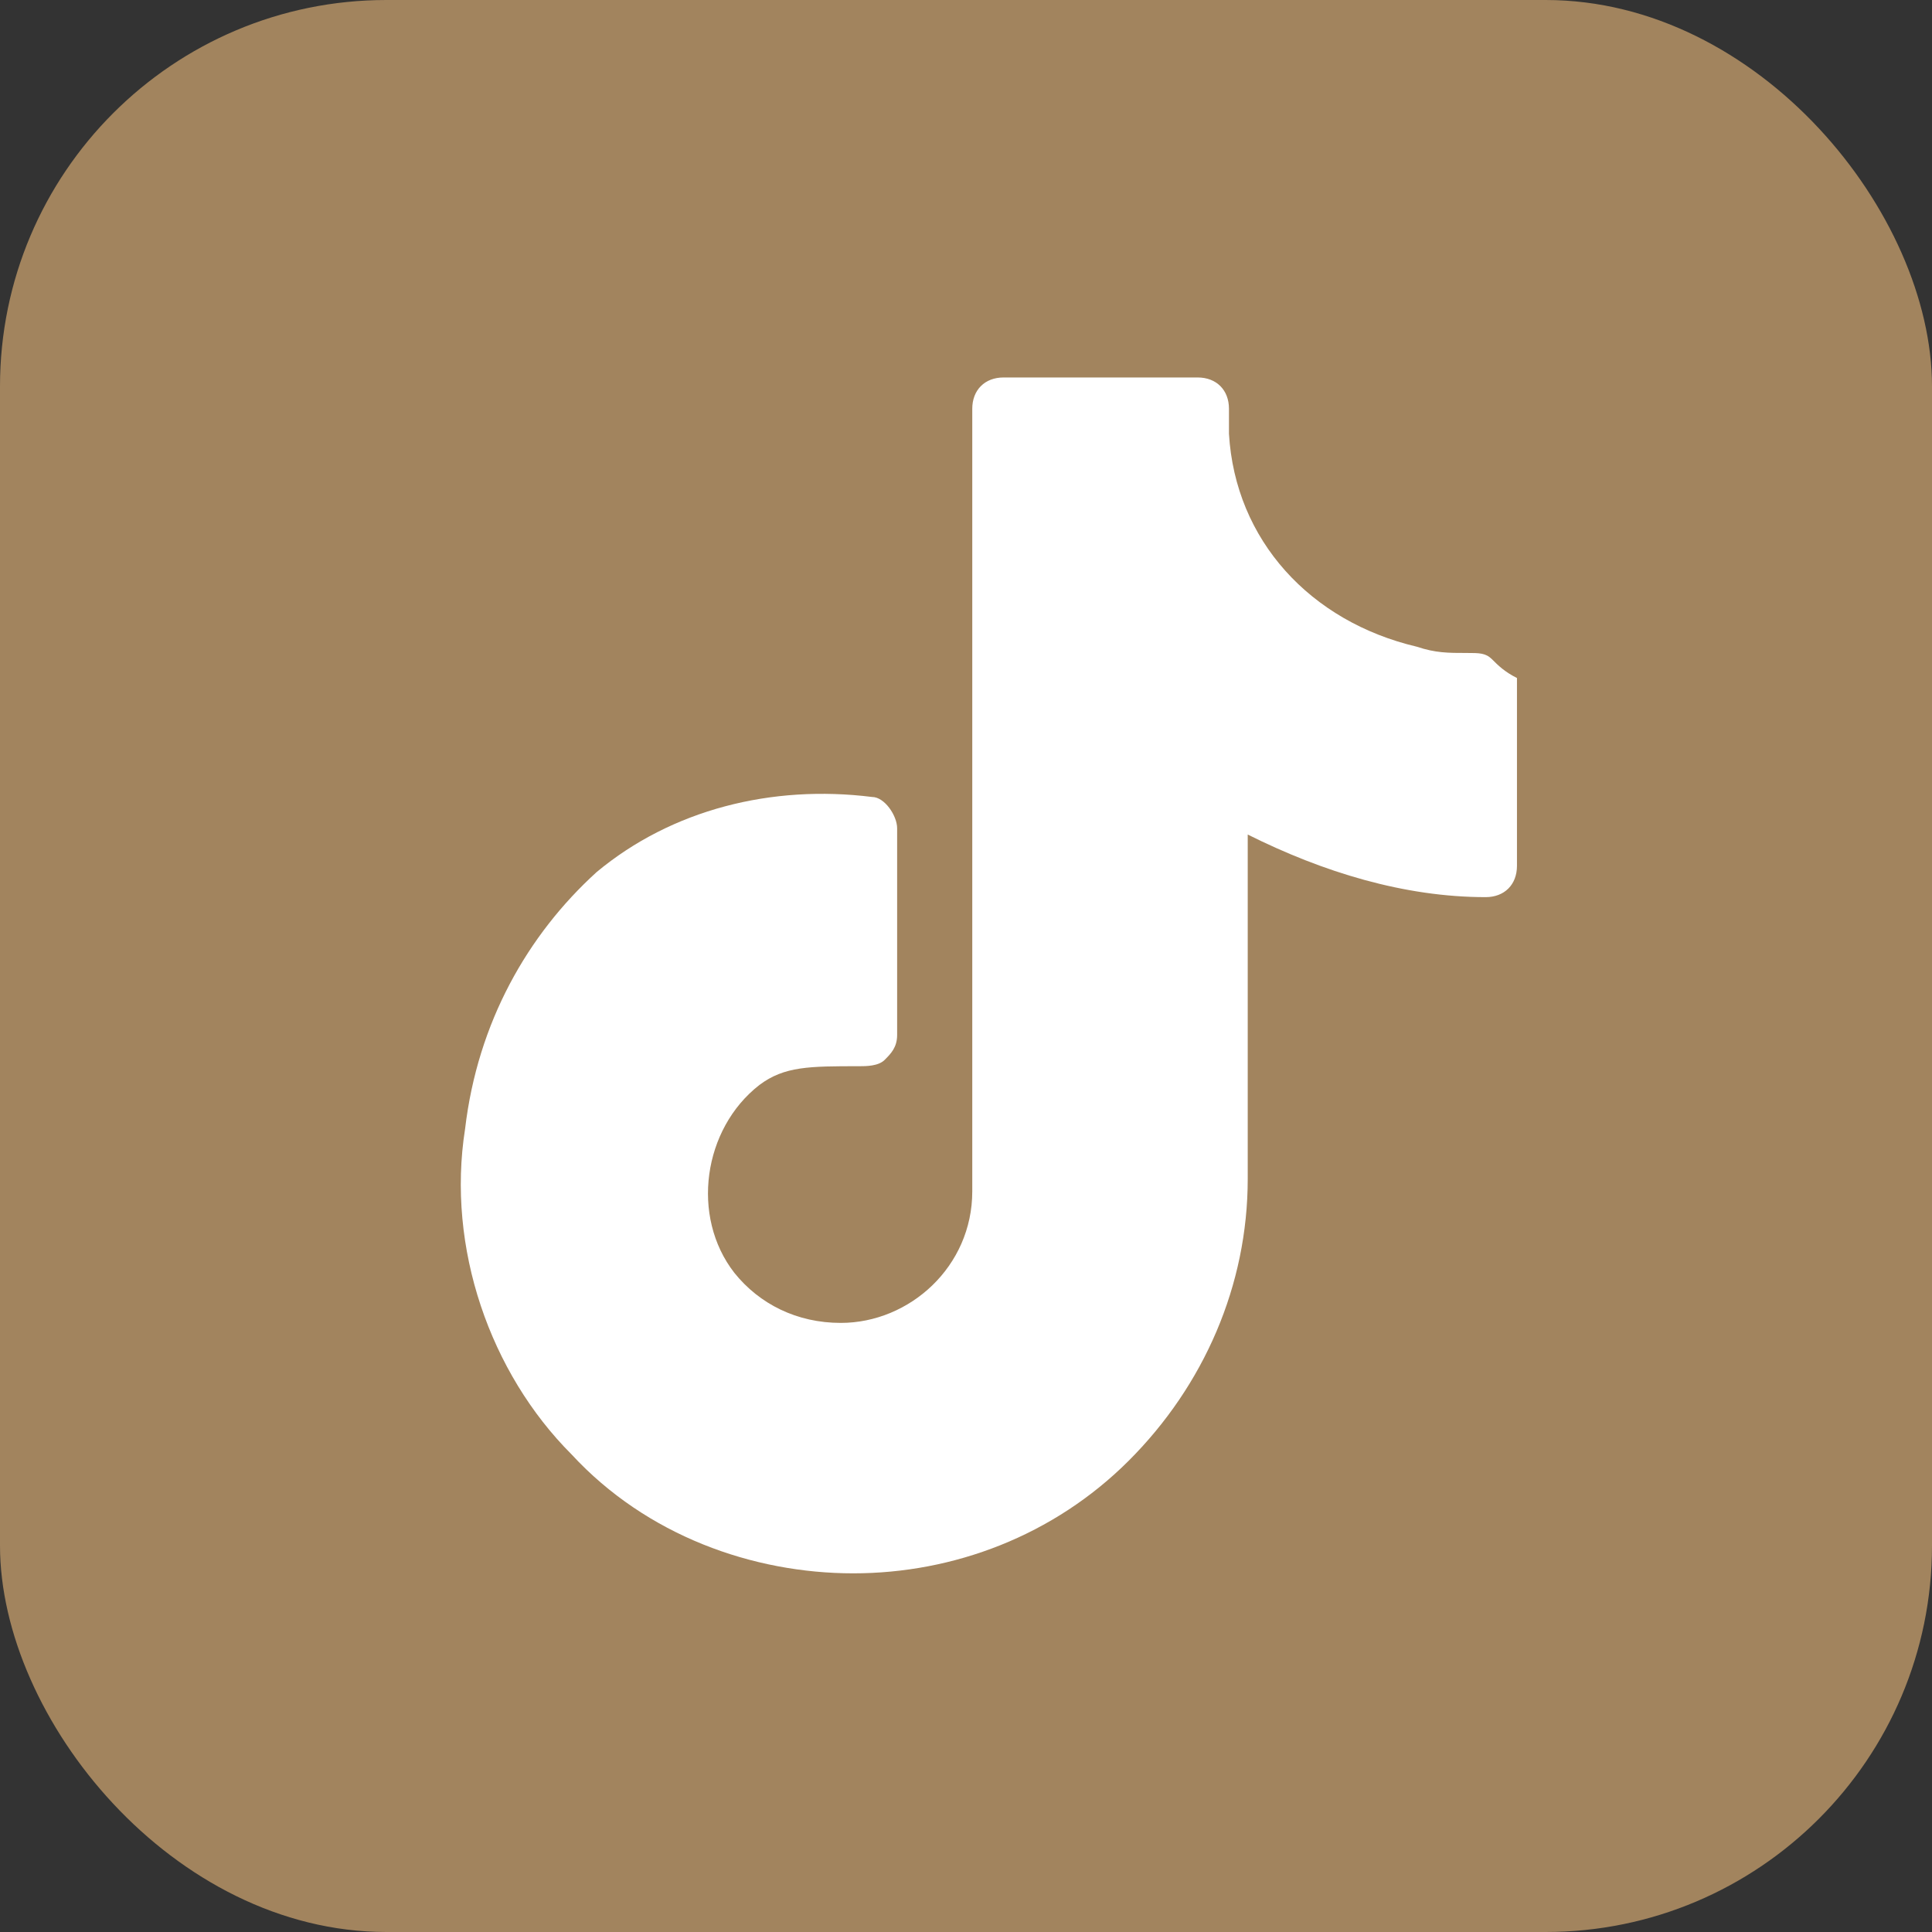 <svg width="45" height="45" viewBox="0 0 45 45" fill="none" xmlns="http://www.w3.org/2000/svg">
<rect x="0" y="0" width="45" height="45" fill="#333333" stroke="none"/>
<rect width="45" height="45" rx="9" fill="#A2845E"/>
<path d="M34.75 15.354C34.604 15.209 34.458 15.209 34.167 15.209C33.729 15.209 33.438 15.209 33 15.063C30.521 14.479 28.771 12.584 28.625 10.104V9.521C28.625 9.084 28.333 8.792 27.896 8.792H23.375C22.938 8.792 22.646 9.084 22.646 9.521V27.75C22.646 29.5 21.188 30.813 19.583 30.813C18.562 30.813 17.688 30.375 17.104 29.646C16.083 28.334 16.375 26.292 17.688 25.271C18.271 24.834 18.854 24.834 20.021 24.834C20.167 24.834 20.458 24.834 20.604 24.688C20.75 24.542 20.896 24.396 20.896 24.105V19.292C20.896 19 20.604 18.563 20.312 18.563C17.979 18.271 15.646 18.855 13.896 20.313C12.292 21.771 11.125 23.813 10.833 26.292C10.396 29.063 11.417 31.98 13.312 33.875C15.062 35.771 17.542 36.646 19.875 36.646C22.208 36.646 24.542 35.771 26.292 34.021C28.042 32.271 29.062 29.938 29.062 27.459V19.438C30.812 20.313 32.708 20.896 34.604 20.896C35.042 20.896 35.333 20.605 35.333 20.167V15.792C35.042 15.646 34.896 15.5 34.75 15.354Z" fill="white"/>
</svg>
